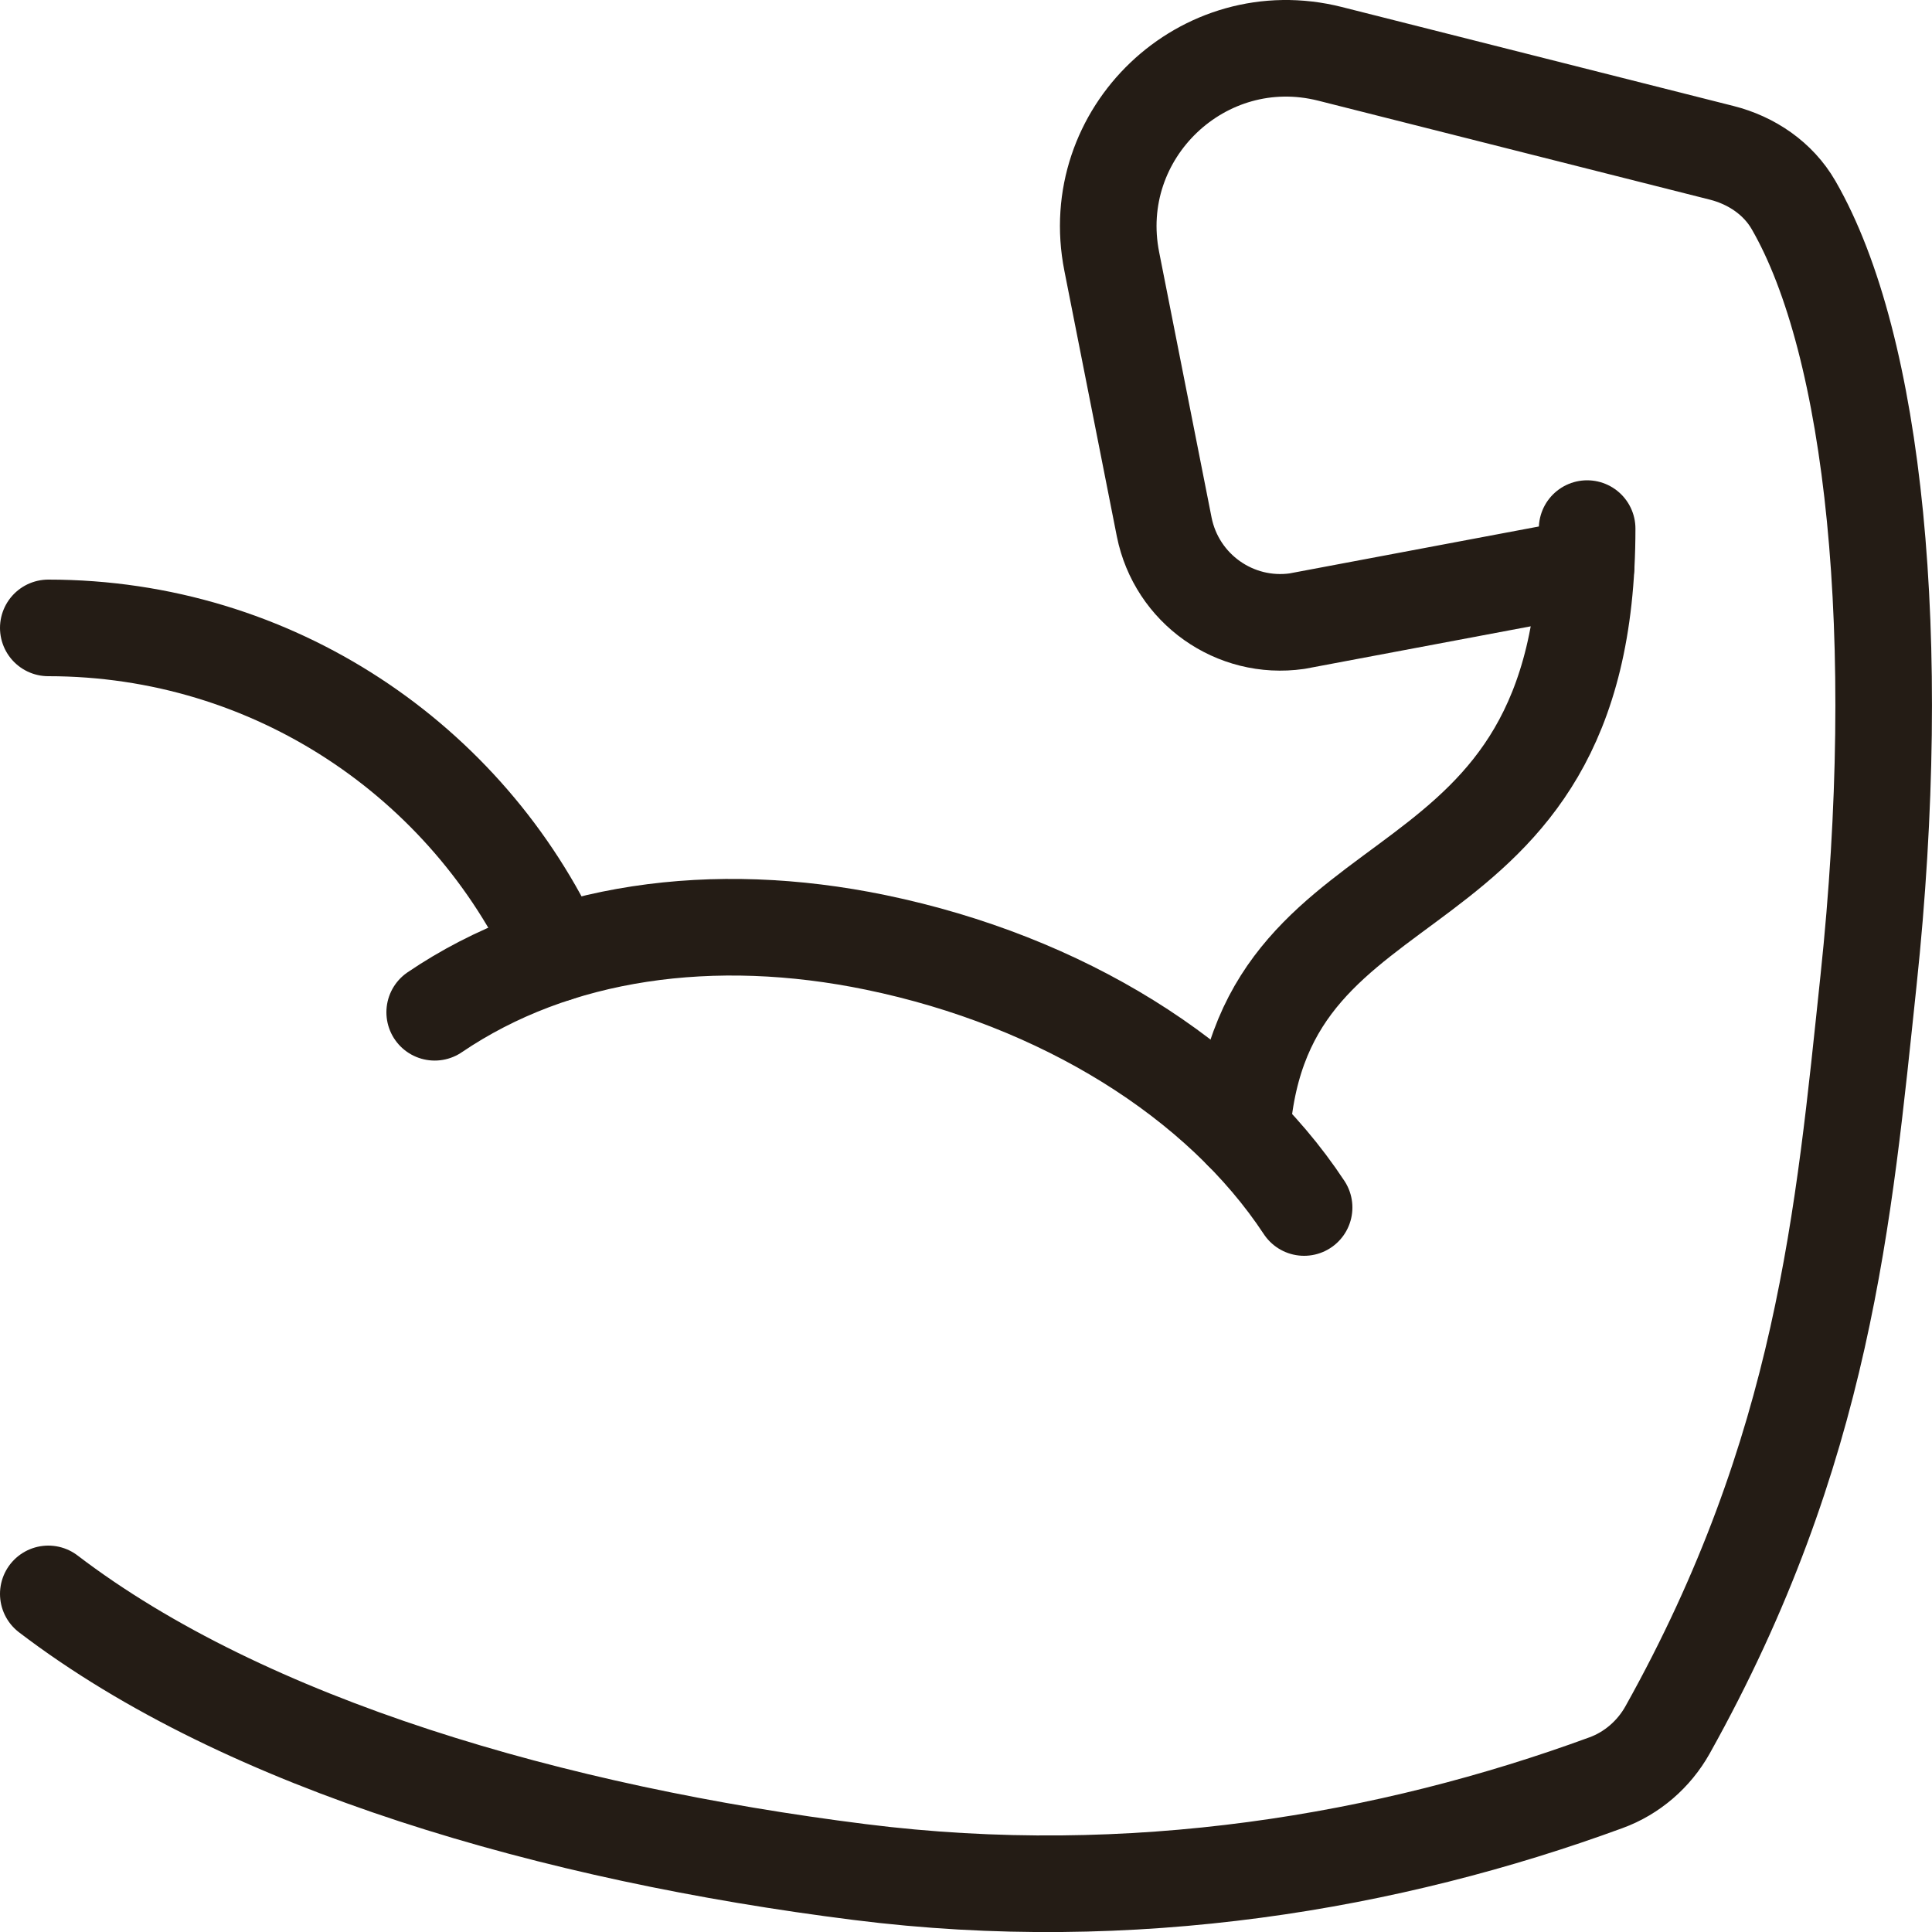 <svg width="20" height="20" viewBox="0 0 20 20" fill="none" xmlns="http://www.w3.org/2000/svg">
<path d="M16.43 5.472C16.43 9.666 13.078 8.671 12.855 11.709" stroke="#241C15" stroke-linecap="round" stroke-linejoin="round"/>
<path d="M0.5 6.5C2.833 6.5 4.843 7.881 5.758 9.871" stroke="#241C15" stroke-linecap="round" stroke-linejoin="round"/>
<path d="M16.419 5.867L13.427 6.43C12.783 6.522 12.18 6.094 12.052 5.456L11.509 2.707C11.245 1.379 12.454 0.227 13.767 0.557L17.823 1.582C18.132 1.66 18.408 1.847 18.567 2.123C19.405 3.575 19.718 6.602 19.343 10.149C19.086 12.575 18.883 15.007 17.262 17.909C17.121 18.16 16.894 18.357 16.624 18.455C14.396 19.272 11.724 19.736 8.897 19.379C5.75 18.983 2.554 18.068 0.5 16.5" stroke="#241C15" stroke-linecap="round" stroke-linejoin="round"/>
<path d="M4.5 10.479C5.748 9.632 7.387 9.408 9.067 9.756C10.992 10.154 12.624 11.171 13.5 12.5" stroke="#241C15" stroke-linecap="round" stroke-linejoin="round"/>
</svg>
